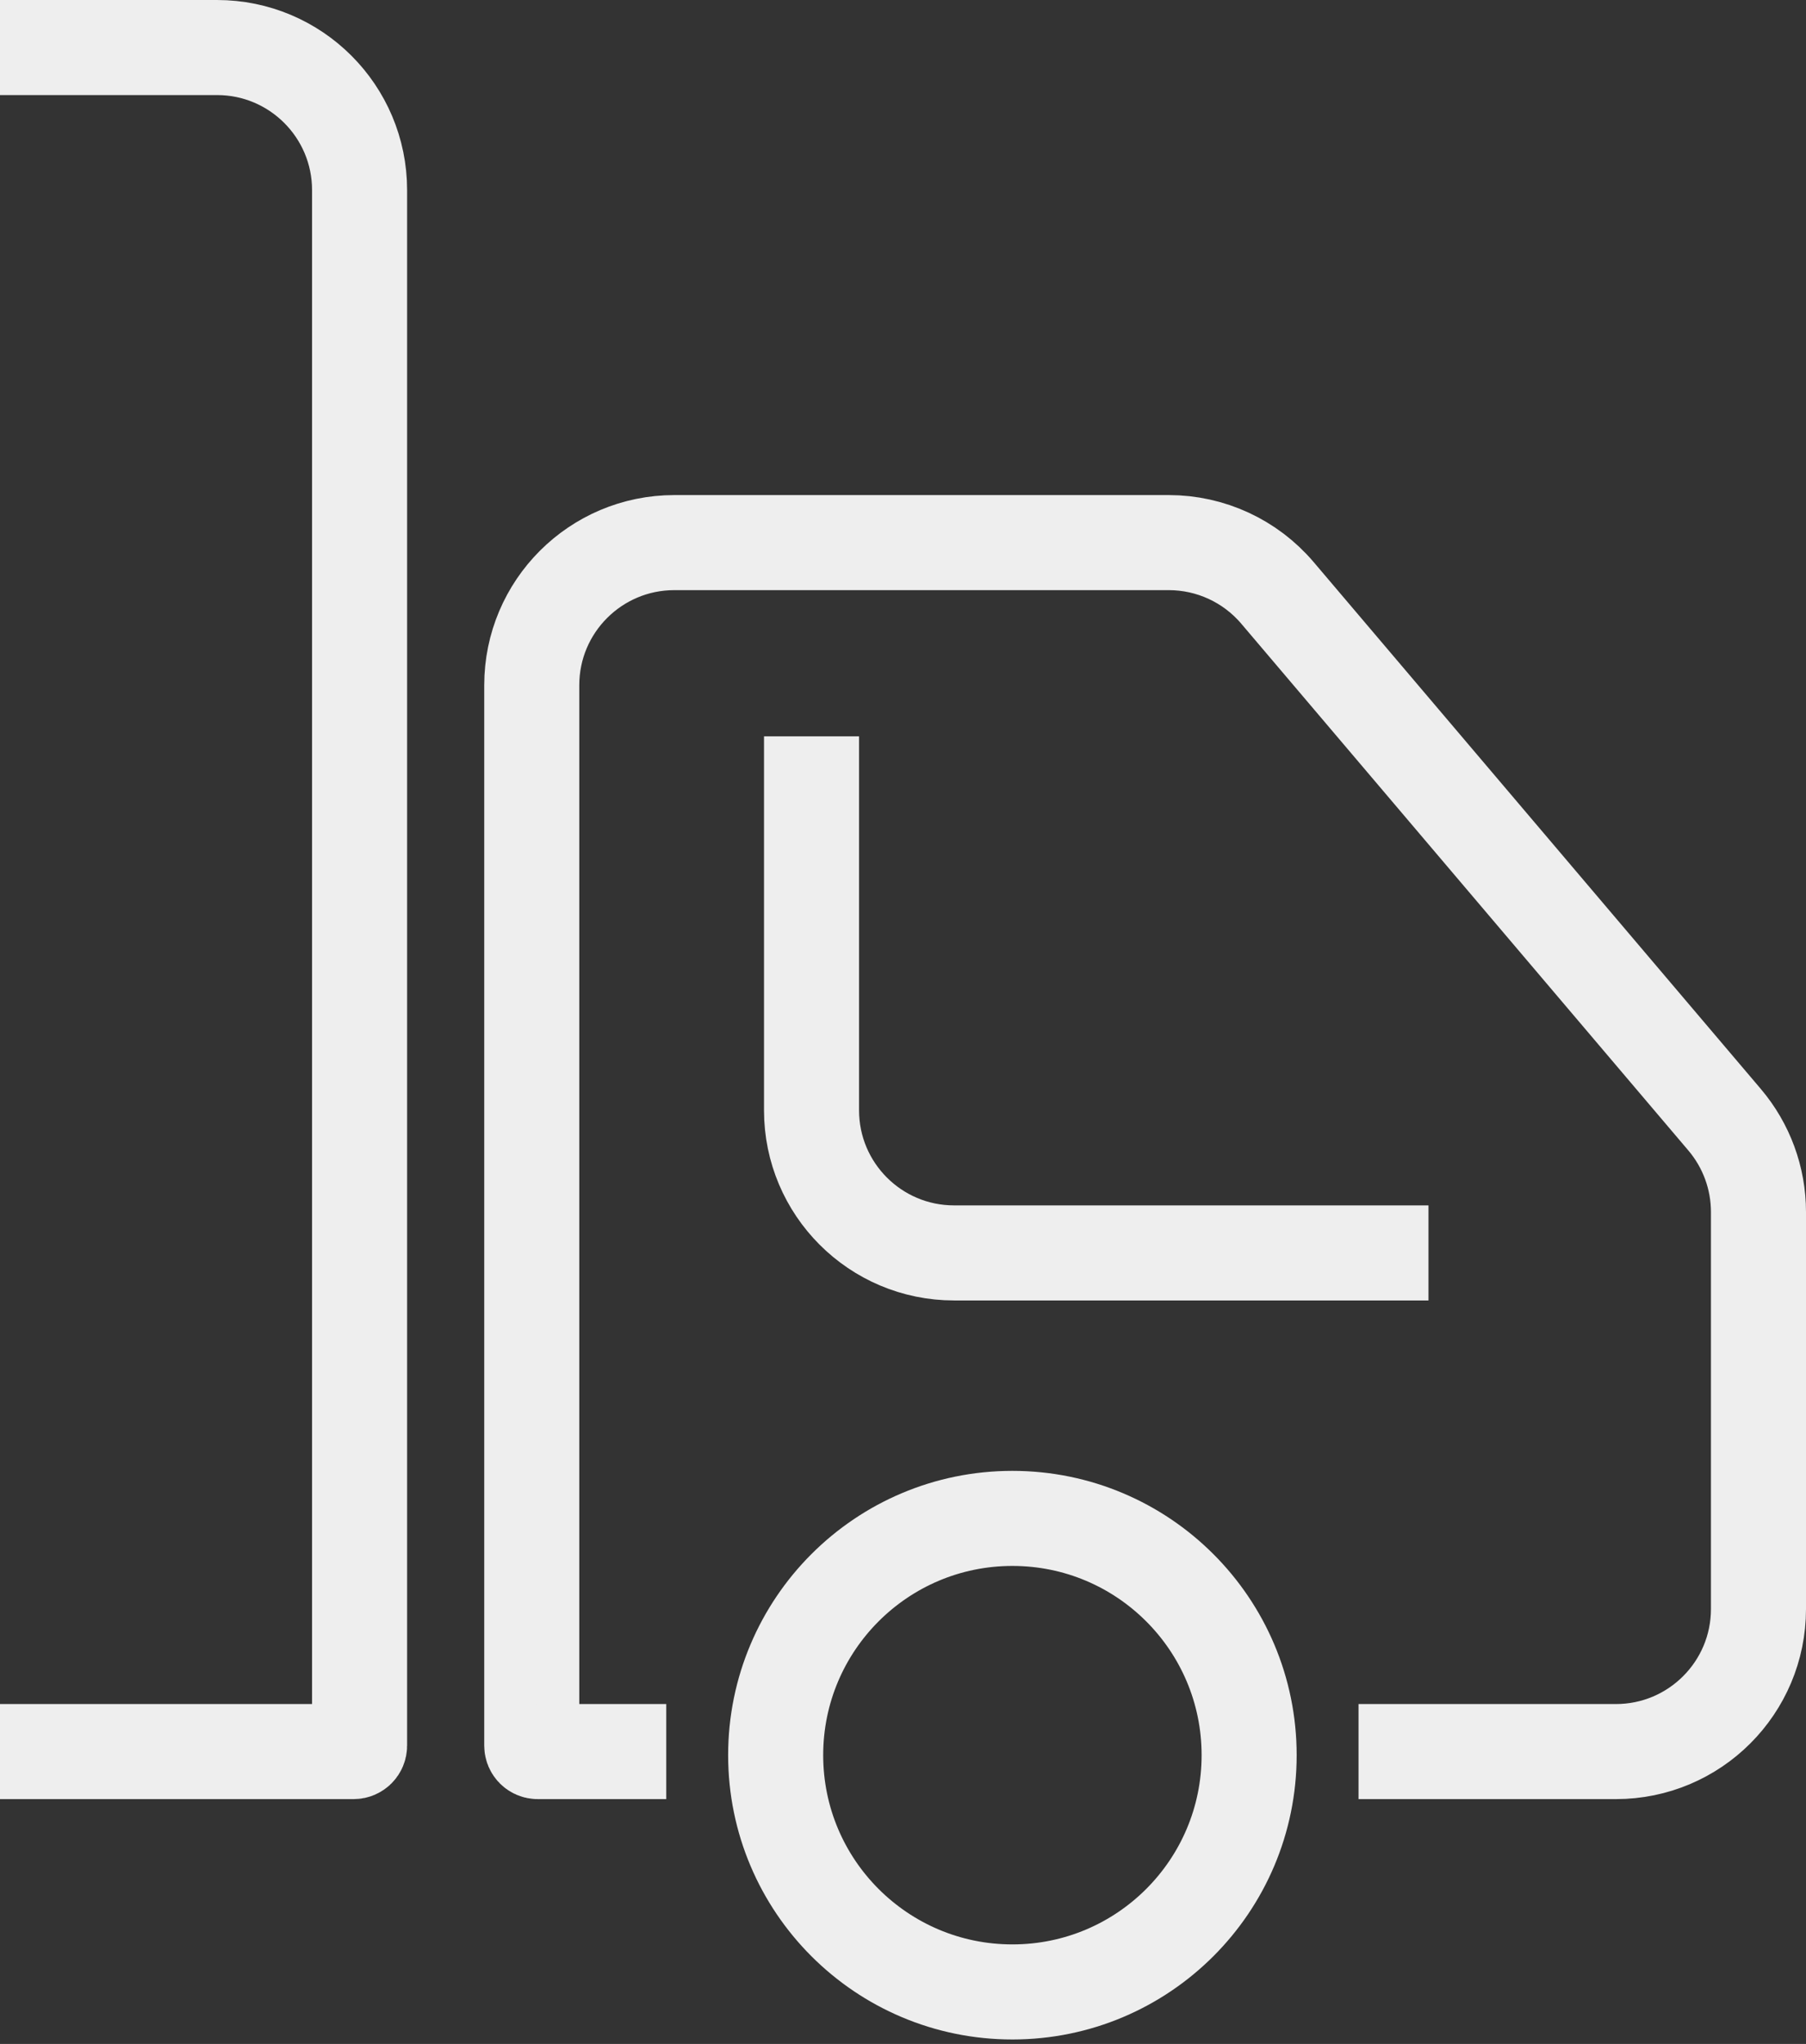 <svg width="304" height="344" viewBox="0 0 304 344" fill="none" xmlns="http://www.w3.org/2000/svg">
<rect x="0" y="0" width="304" height="344" fill="#333333" stroke="none"/>
<path d="M136.604 123.925V186.868C136.604 200.123 147.349 210.868 160.604 210.868H240.453M112.151 294.792H90.509C89.957 294.792 89.509 294.345 89.509 293.792V115.321C89.509 102.066 100.255 91.321 113.509 91.321H196.741C203.787 91.321 210.478 94.418 215.038 99.79L290.297 188.451C293.979 192.789 296 198.293 296 203.982V270.792C296 284.047 285.255 294.792 272 294.792H228.679M-128 8H36.528C49.783 8 60.528 18.745 60.528 32V293.792C60.528 294.345 60.081 294.792 59.528 294.792H-128C-141.255 294.792 -152 284.047 -152 270.792V32C-152 18.745 -141.255 8 -128 8Z" stroke="#EEEEEE" stroke-width="16"/>
<circle cx="170.415" cy="295.396" r="39.849" stroke="#EEEEEE" stroke-width="16"/>
</svg>
